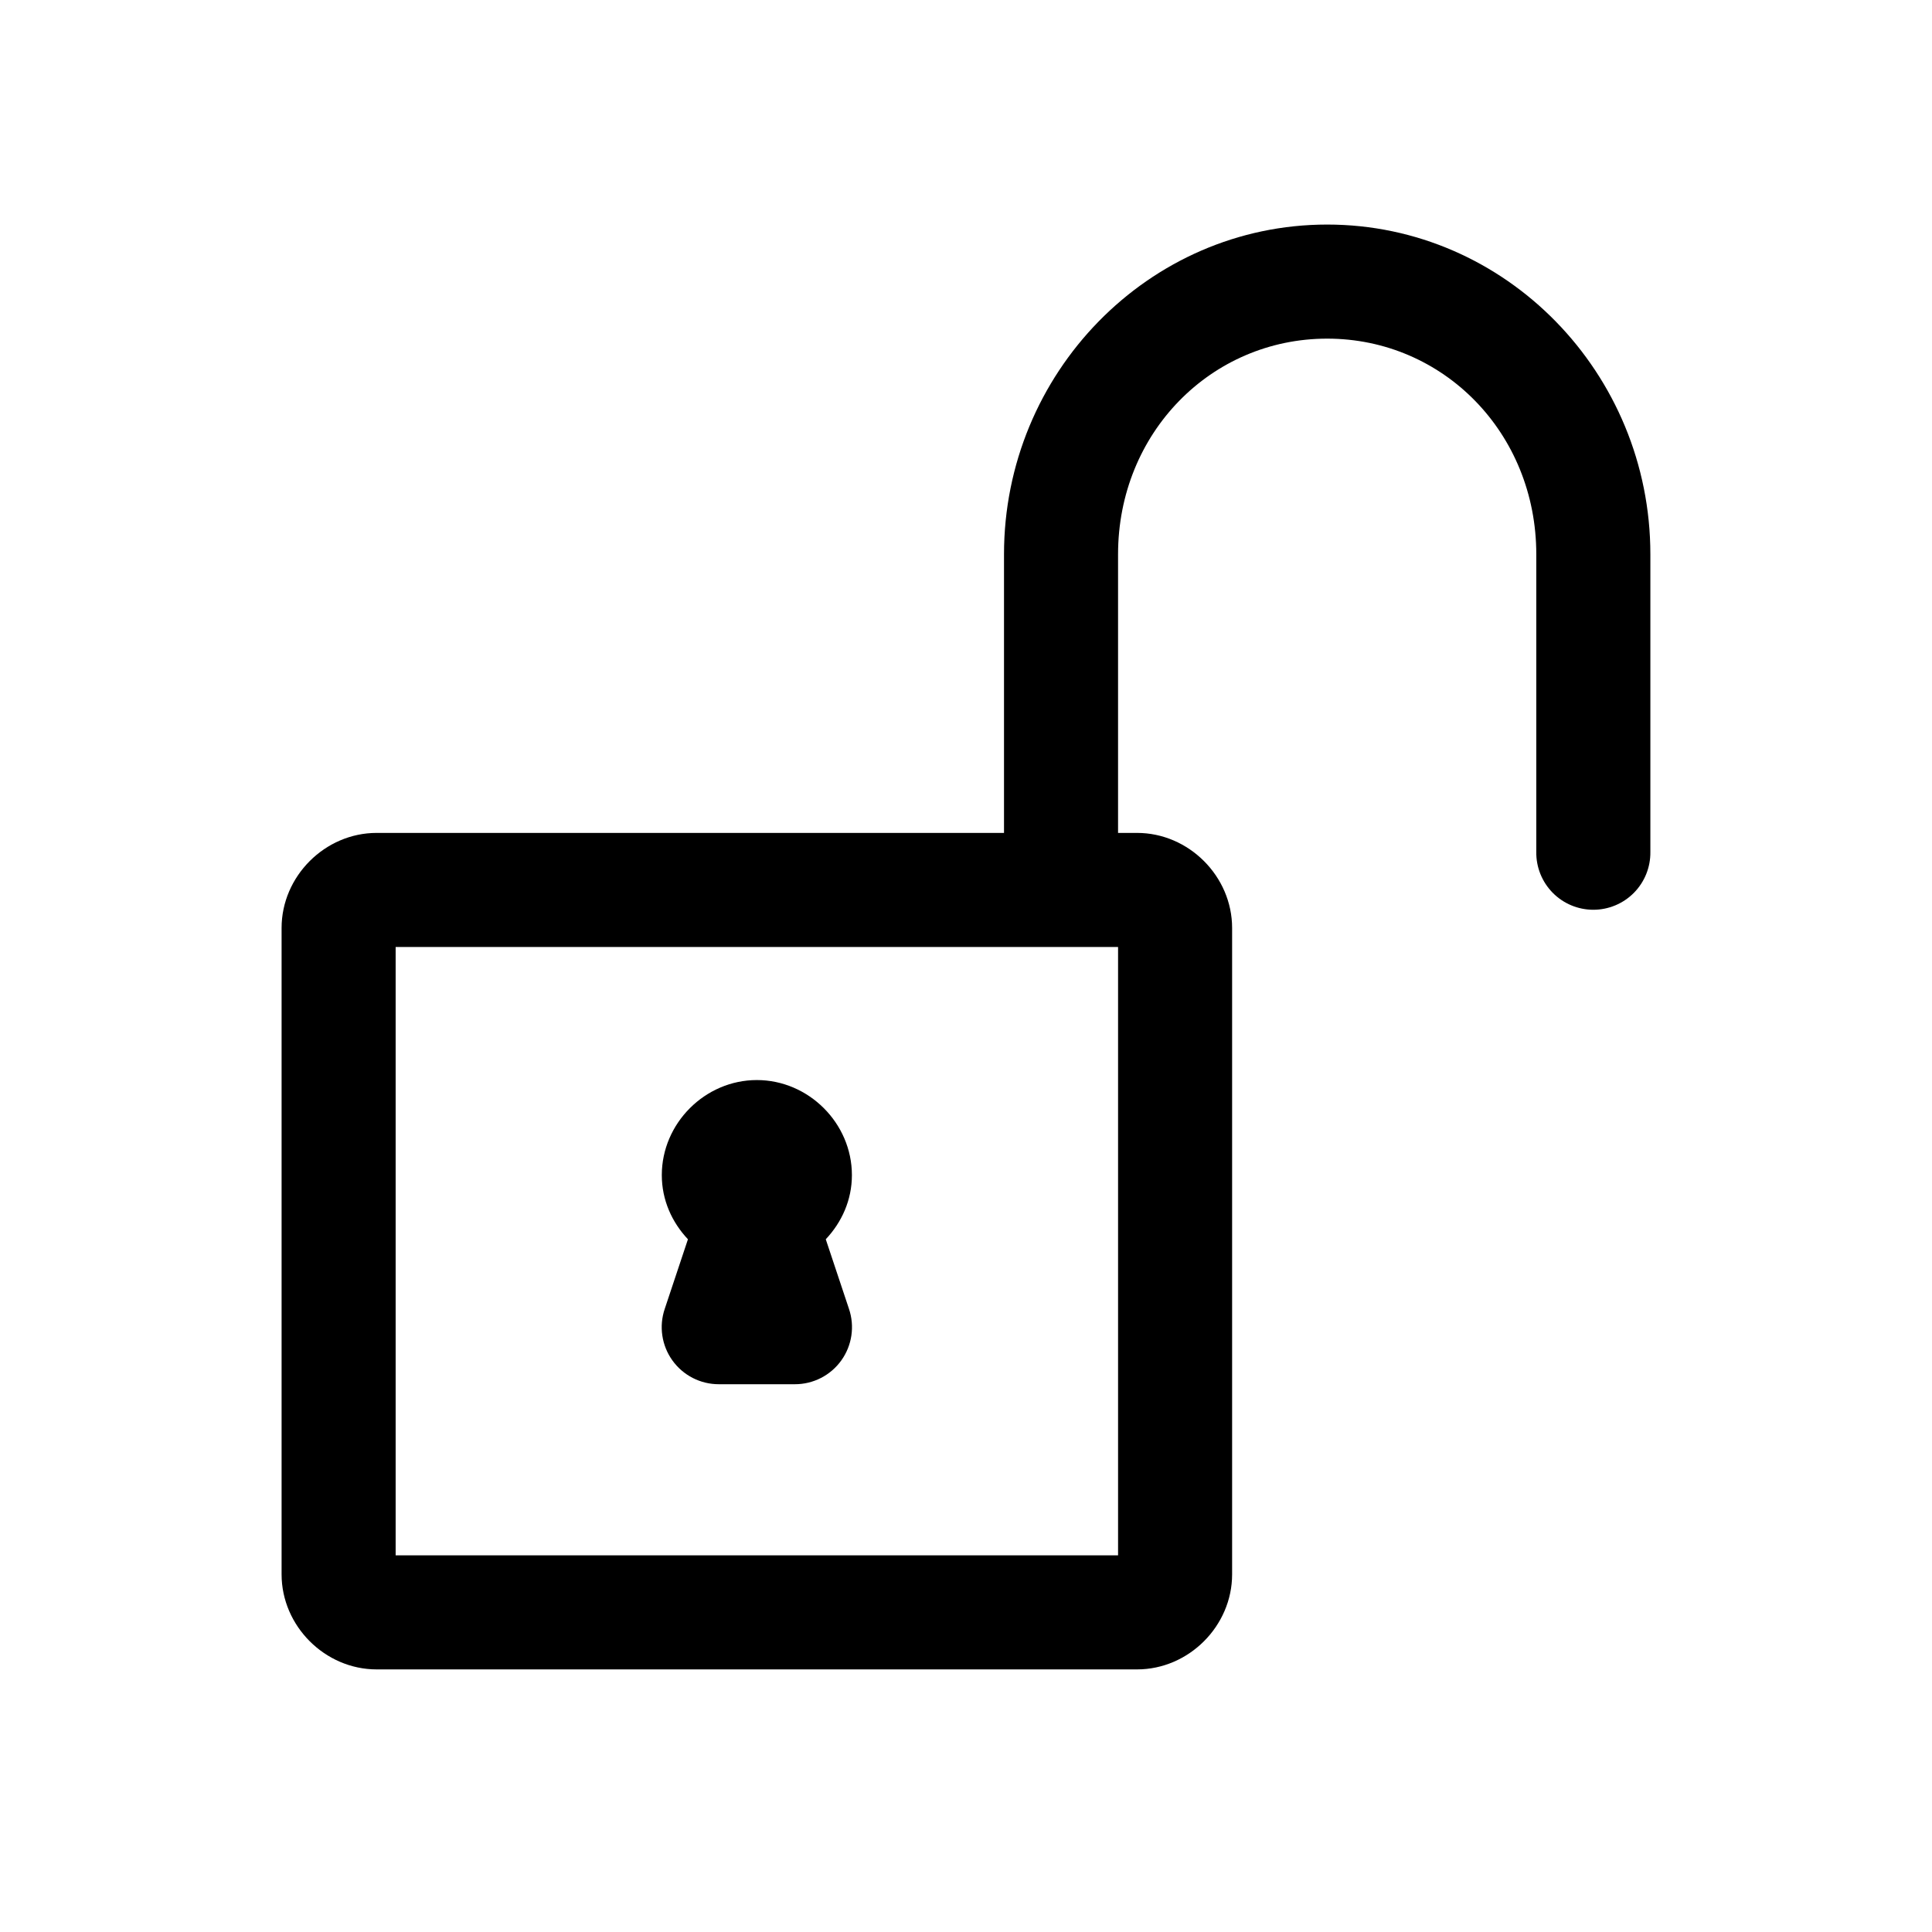 <?xml version="1.0" encoding="UTF-8"?>
<!-- Uploaded to: ICON Repo, www.iconrepo.com, Generator: ICON Repo Mixer Tools -->
<svg fill="#000000" width="800px" height="800px" version="1.1" viewBox="144 144 512 512" xmlns="http://www.w3.org/2000/svg">
 <path d="m495.72 203.51c-47.391 0-85.648 39.418-85.648 87.379v73.84h-166.26c-13.691 0-25.188 11.496-25.188 25.191v171.3c0 13.691 11.496 25.188 25.188 25.188h201.52c13.695 0 25.191-11.496 25.191-25.188v-171.3c0-13.695-11.496-25.191-25.191-25.191h-5.035v-73.84c0-32.129 24.656-57.148 55.418-57.148 30.762 0 55.418 25.02 55.418 57.148v78.879c-0.055 4.047 1.512 7.945 4.352 10.828 2.84 2.879 6.719 4.5 10.762 4.5 4.047 0 7.926-1.621 10.766-4.5 2.84-2.883 4.406-6.781 4.352-10.828v-78.879c0-47.961-38.262-87.379-85.648-87.379zm-246.87 191.45h191.45v161.22h-191.45zm95.723 35.266c-13.73 0-25.188 11.457-25.188 25.191 0 6.586 2.668 12.477 6.926 17.004l-6.141 18.418c-1.574 4.621-0.824 9.719 2.019 13.684 2.844 3.969 7.426 6.32 12.309 6.312h20.152c4.879 0.008 9.465-2.344 12.309-6.312 2.84-3.965 3.594-9.062 2.019-13.684l-6.141-18.418c4.258-4.527 6.926-10.418 6.926-17.004 0-13.734-11.457-25.191-25.191-25.191z"/>
</svg>